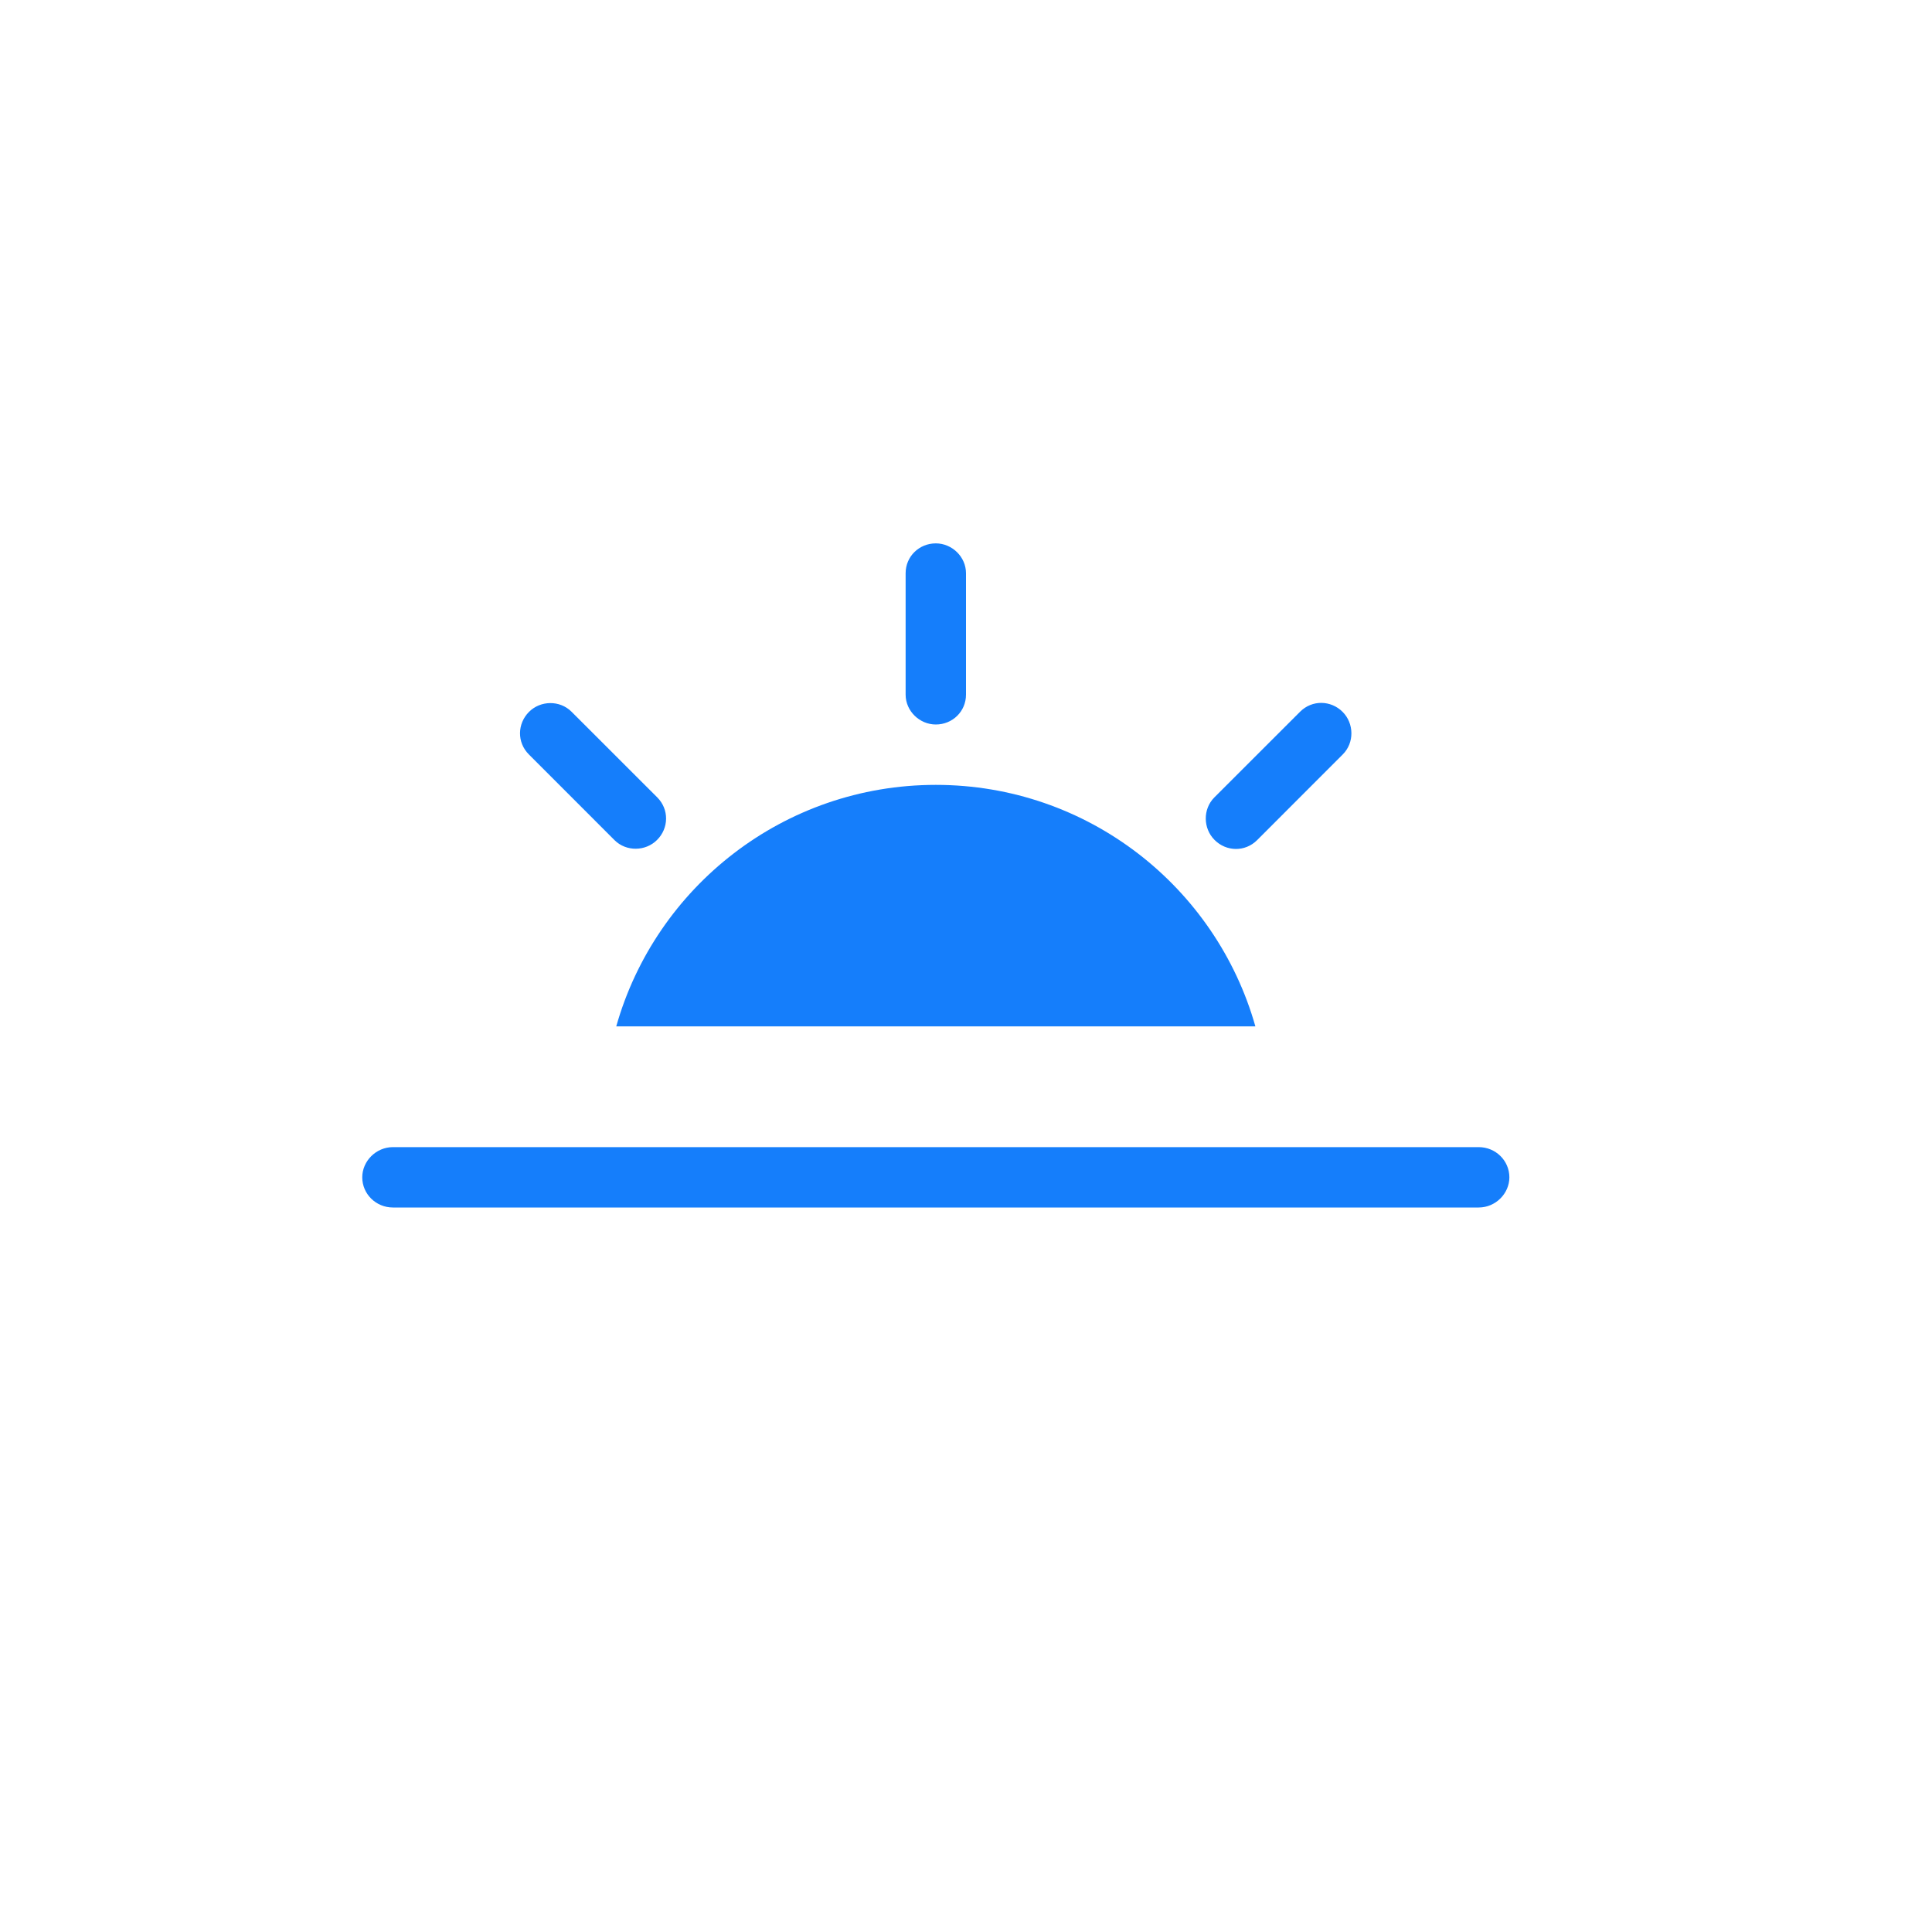 <?xml version="1.0" ?><svg height="32px" version="1.1" viewBox="0 0 32 32" width="32px" xmlns="http://www.w3.org/2000/svg" xmlns:sketch="http://www.bohemiancoding.com/sketch/ns" xmlns:xlink="http://www.w3.org/1999/xlink"><title/><desc/><defs/><g fill="none" fill-rule="evenodd" id="Page-1" stroke="none" stroke-width="1"><g fill="#157EFB" id="icon-33-sunset"><path d="M20.793,17 C20.14,14.691 18.018,13 15.5,13 C12.982,13 10.86,14.691 10.207,17 L20.793,17 L20.793,17 Z M15.5,9 C15.224,9 15,9.216 15,9.495 L15,11.505 C15,11.778 15.232,12 15.5,12 C15.776,12 16,11.784 16,11.505 L16,9.495 C16,9.222 15.768,9 15.5,9 L15.5,9 Z M22.238,11.791 C22.043,11.596 21.732,11.59 21.534,11.788 L20.113,13.208 C19.92,13.402 19.927,13.723 20.117,13.912 C20.312,14.108 20.623,14.113 20.821,13.916 L22.241,12.495 C22.435,12.301 22.428,11.981 22.238,11.791 L22.238,11.791 Z M8.762,11.791 C8.567,11.986 8.561,12.297 8.759,12.495 L10.179,13.916 C10.373,14.109 10.694,14.102 10.883,13.912 C11.079,13.717 11.084,13.406 10.887,13.208 L9.466,11.788 C9.272,11.594 8.951,11.601 8.762,11.791 L8.762,11.791 Z M6.508,19 C6.228,19 6,19.232 6,19.5 L6,19.5 C6,19.776 6.227,20 6.508,20 L24.492,20 C24.772,20 25,19.768 25,19.5 L25,19.5 C25,19.224 24.773,19 24.492,19 L6.508,19 L6.508,19 Z" id="sunset"/></g></g></svg>